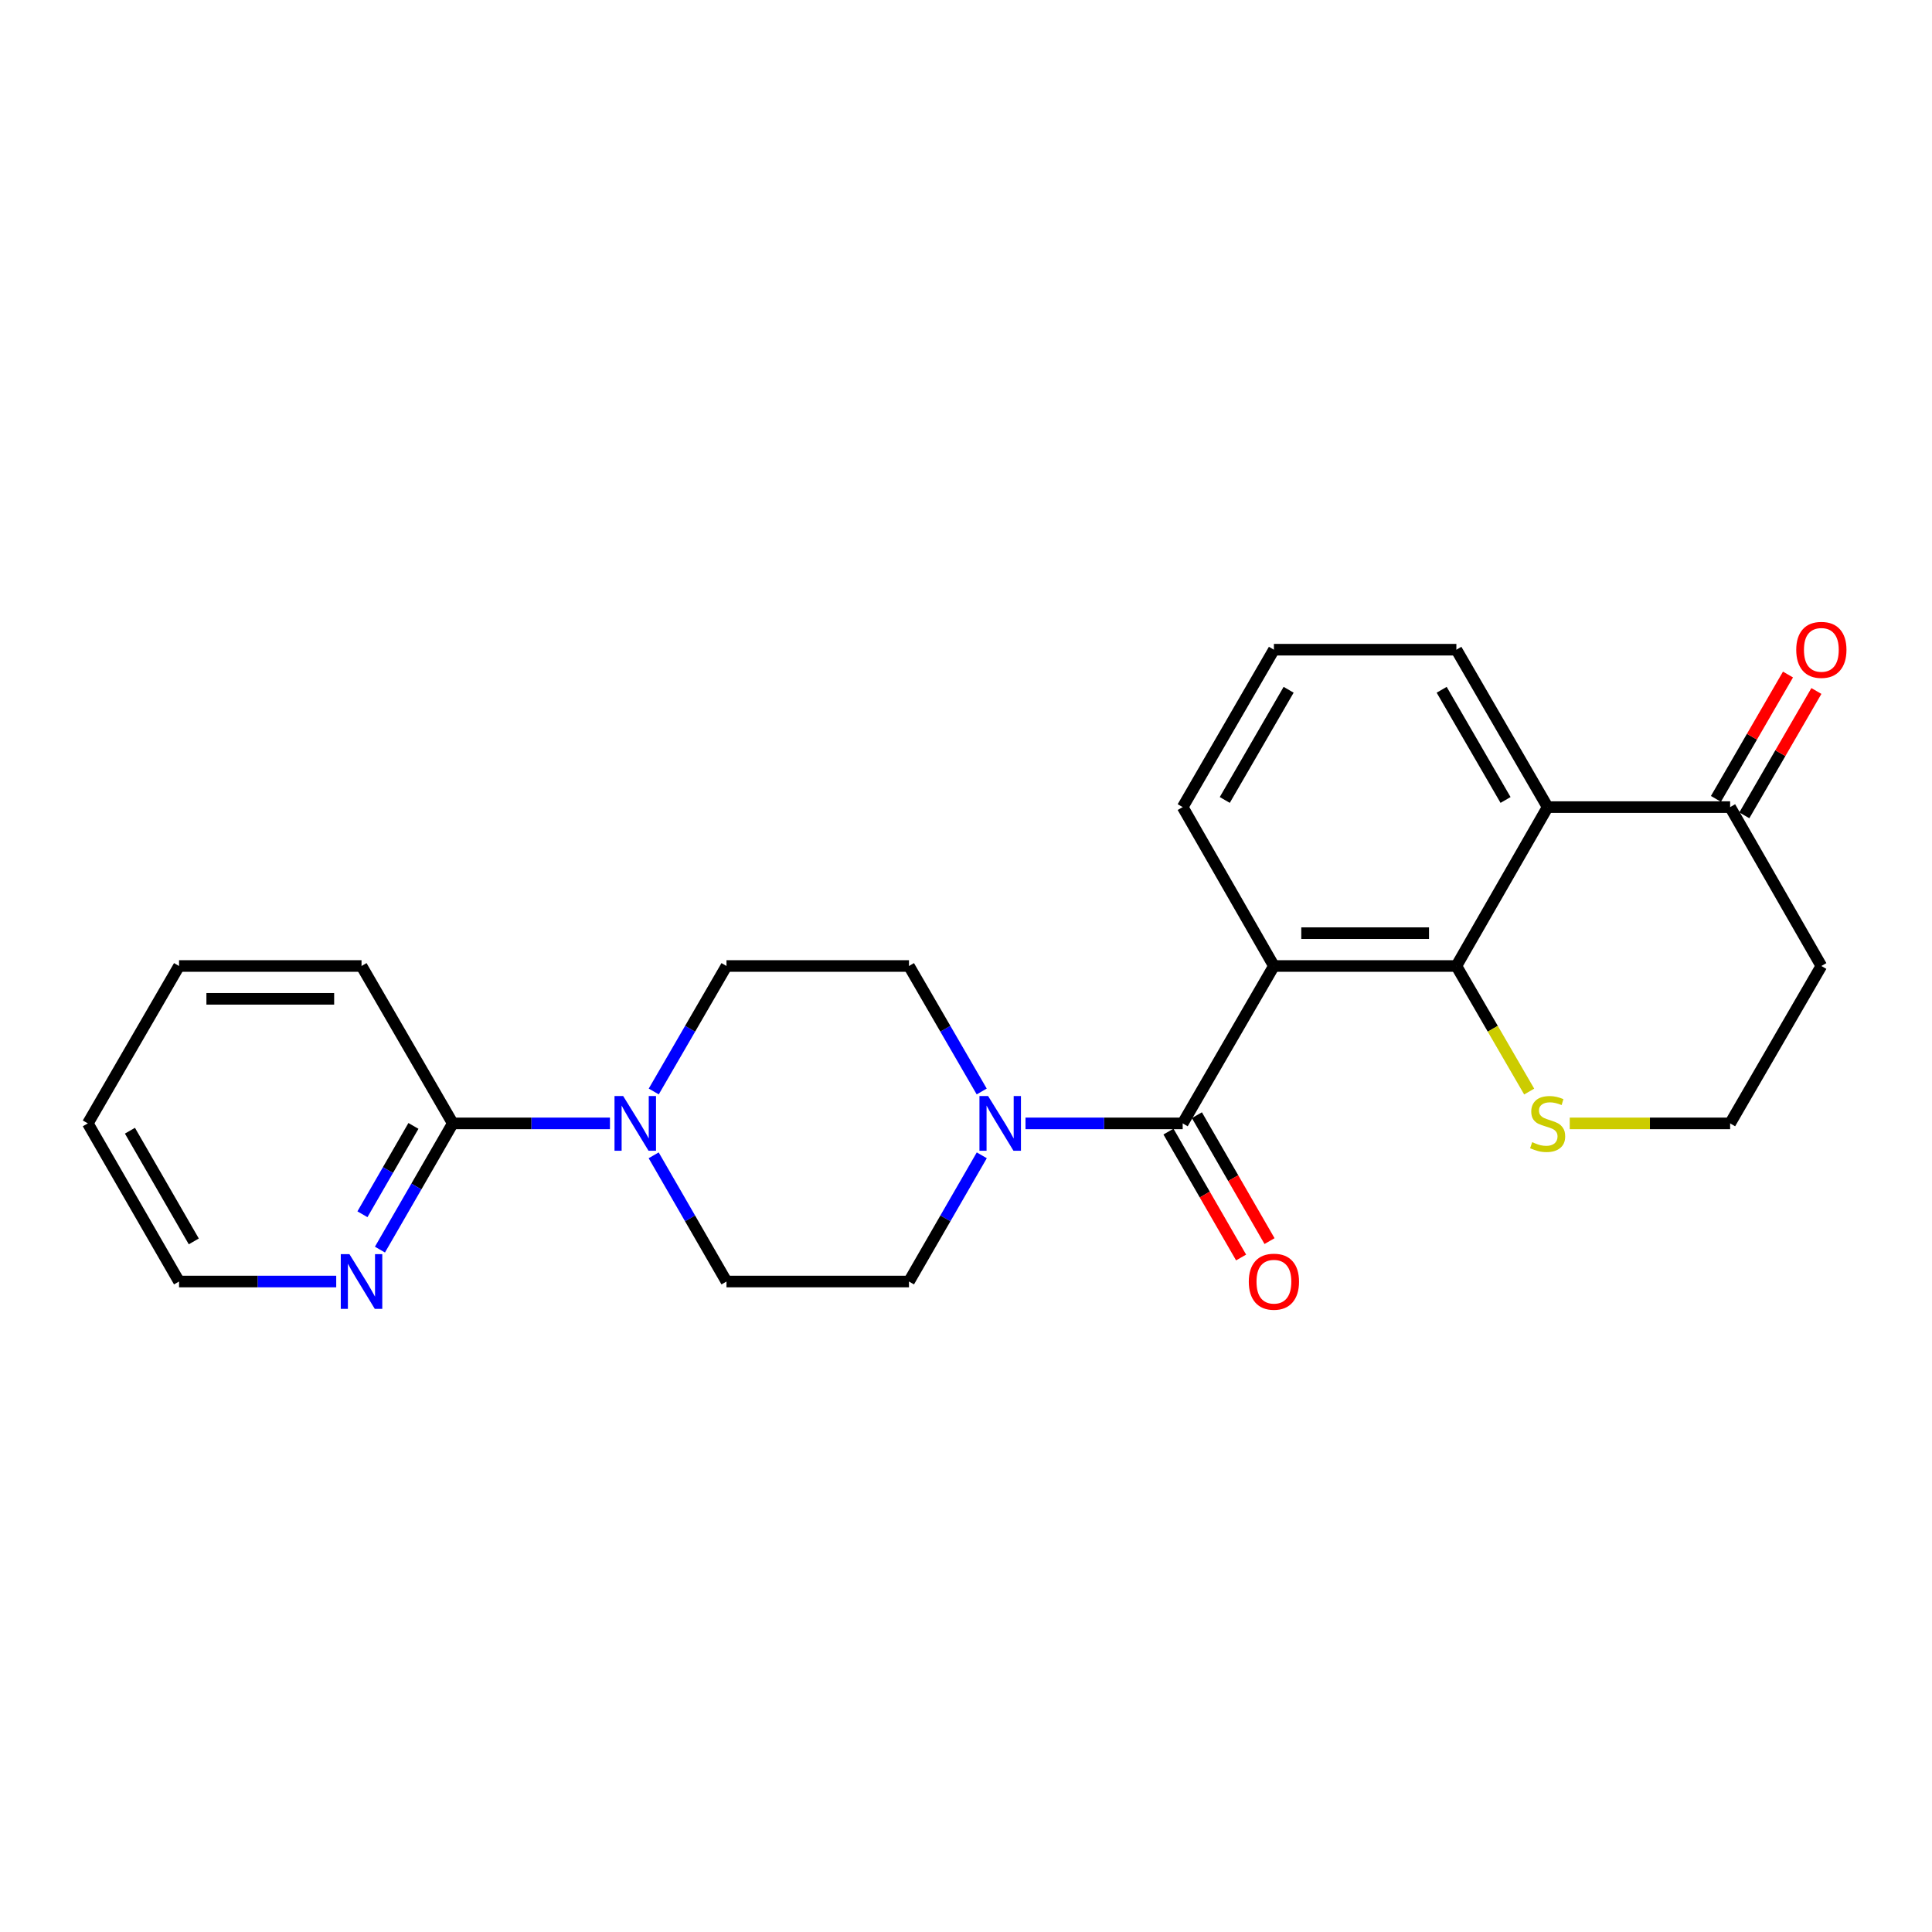 <?xml version='1.0' encoding='iso-8859-1'?>
<svg version='1.1' baseProfile='full'
              xmlns='http://www.w3.org/2000/svg'
                      xmlns:rdkit='http://www.rdkit.org/xml'
                      xmlns:xlink='http://www.w3.org/1999/xlink'
                  xml:space='preserve'
width='1000px' height='1000px' viewBox='0 0 1000 1000'>
<!-- END OF HEADER -->
<rect style='opacity:1.0;fill:#FFFFFF;stroke:none' width='1000' height='1000' x='0' y='0'> </rect>
<path class='bond-0' d='M 659.374,499.998 L 612.156,581.464' style='fill:none;fill-rule:evenodd;stroke:#000000;stroke-width:6px;stroke-linecap:butt;stroke-linejoin:miter;stroke-opacity:1' />
<path class='bond-1' d='M 659.374,499.998 L 753.819,499.998' style='fill:none;fill-rule:evenodd;stroke:#000000;stroke-width:6px;stroke-linecap:butt;stroke-linejoin:miter;stroke-opacity:1' />
<path class='bond-1' d='M 673.541,483.007 L 739.653,483.007' style='fill:none;fill-rule:evenodd;stroke:#000000;stroke-width:6px;stroke-linecap:butt;stroke-linejoin:miter;stroke-opacity:1' />
<path class='bond-15' d='M 659.374,499.998 L 612.156,417.758' style='fill:none;fill-rule:evenodd;stroke:#000000;stroke-width:6px;stroke-linecap:butt;stroke-linejoin:miter;stroke-opacity:1' />
<path class='bond-2' d='M 612.156,581.464 L 571.479,581.464' style='fill:none;fill-rule:evenodd;stroke:#000000;stroke-width:6px;stroke-linecap:butt;stroke-linejoin:miter;stroke-opacity:1' />
<path class='bond-2' d='M 571.479,581.464 L 530.802,581.464' style='fill:none;fill-rule:evenodd;stroke:#0000FF;stroke-width:6px;stroke-linecap:butt;stroke-linejoin:miter;stroke-opacity:1' />
<path class='bond-9' d='M 604.797,585.709 L 623.594,618.294' style='fill:none;fill-rule:evenodd;stroke:#000000;stroke-width:6px;stroke-linecap:butt;stroke-linejoin:miter;stroke-opacity:1' />
<path class='bond-9' d='M 623.594,618.294 L 642.391,650.88' style='fill:none;fill-rule:evenodd;stroke:#FF0000;stroke-width:6px;stroke-linecap:butt;stroke-linejoin:miter;stroke-opacity:1' />
<path class='bond-9' d='M 619.515,577.219 L 638.312,609.804' style='fill:none;fill-rule:evenodd;stroke:#000000;stroke-width:6px;stroke-linecap:butt;stroke-linejoin:miter;stroke-opacity:1' />
<path class='bond-9' d='M 638.312,609.804 L 657.11,642.389' style='fill:none;fill-rule:evenodd;stroke:#FF0000;stroke-width:6px;stroke-linecap:butt;stroke-linejoin:miter;stroke-opacity:1' />
<path class='bond-3' d='M 753.819,499.998 L 801.056,417.758' style='fill:none;fill-rule:evenodd;stroke:#000000;stroke-width:6px;stroke-linecap:butt;stroke-linejoin:miter;stroke-opacity:1' />
<path class='bond-7' d='M 753.819,499.998 L 772.662,532.494' style='fill:none;fill-rule:evenodd;stroke:#000000;stroke-width:6px;stroke-linecap:butt;stroke-linejoin:miter;stroke-opacity:1' />
<path class='bond-7' d='M 772.662,532.494 L 791.504,564.99' style='fill:none;fill-rule:evenodd;stroke:#CCCC00;stroke-width:6px;stroke-linecap:butt;stroke-linejoin:miter;stroke-opacity:1' />
<path class='bond-10' d='M 508.129,564.95 L 489.306,532.474' style='fill:none;fill-rule:evenodd;stroke:#0000FF;stroke-width:6px;stroke-linecap:butt;stroke-linejoin:miter;stroke-opacity:1' />
<path class='bond-10' d='M 489.306,532.474 L 470.483,499.998' style='fill:none;fill-rule:evenodd;stroke:#000000;stroke-width:6px;stroke-linecap:butt;stroke-linejoin:miter;stroke-opacity:1' />
<path class='bond-11' d='M 508.17,597.986 L 489.326,630.652' style='fill:none;fill-rule:evenodd;stroke:#0000FF;stroke-width:6px;stroke-linecap:butt;stroke-linejoin:miter;stroke-opacity:1' />
<path class='bond-11' d='M 489.326,630.652 L 470.483,663.317' style='fill:none;fill-rule:evenodd;stroke:#000000;stroke-width:6px;stroke-linecap:butt;stroke-linejoin:miter;stroke-opacity:1' />
<path class='bond-6' d='M 801.056,417.758 L 895.511,417.758' style='fill:none;fill-rule:evenodd;stroke:#000000;stroke-width:6px;stroke-linecap:butt;stroke-linejoin:miter;stroke-opacity:1' />
<path class='bond-24' d='M 801.056,417.758 L 753.819,336.283' style='fill:none;fill-rule:evenodd;stroke:#000000;stroke-width:6px;stroke-linecap:butt;stroke-linejoin:miter;stroke-opacity:1' />
<path class='bond-24' d='M 779.271,414.06 L 746.205,357.027' style='fill:none;fill-rule:evenodd;stroke:#000000;stroke-width:6px;stroke-linecap:butt;stroke-linejoin:miter;stroke-opacity:1' />
<path class='bond-4' d='M 338.341,597.986 L 357.185,630.652' style='fill:none;fill-rule:evenodd;stroke:#0000FF;stroke-width:6px;stroke-linecap:butt;stroke-linejoin:miter;stroke-opacity:1' />
<path class='bond-4' d='M 357.185,630.652 L 376.028,663.317' style='fill:none;fill-rule:evenodd;stroke:#000000;stroke-width:6px;stroke-linecap:butt;stroke-linejoin:miter;stroke-opacity:1' />
<path class='bond-5' d='M 315.709,581.464 L 275.037,581.464' style='fill:none;fill-rule:evenodd;stroke:#0000FF;stroke-width:6px;stroke-linecap:butt;stroke-linejoin:miter;stroke-opacity:1' />
<path class='bond-5' d='M 275.037,581.464 L 234.364,581.464' style='fill:none;fill-rule:evenodd;stroke:#000000;stroke-width:6px;stroke-linecap:butt;stroke-linejoin:miter;stroke-opacity:1' />
<path class='bond-26' d='M 338.382,564.95 L 357.205,532.474' style='fill:none;fill-rule:evenodd;stroke:#0000FF;stroke-width:6px;stroke-linecap:butt;stroke-linejoin:miter;stroke-opacity:1' />
<path class='bond-26' d='M 357.205,532.474 L 376.028,499.998' style='fill:none;fill-rule:evenodd;stroke:#000000;stroke-width:6px;stroke-linecap:butt;stroke-linejoin:miter;stroke-opacity:1' />
<path class='bond-8' d='M 234.364,581.464 L 215.514,614.129' style='fill:none;fill-rule:evenodd;stroke:#000000;stroke-width:6px;stroke-linecap:butt;stroke-linejoin:miter;stroke-opacity:1' />
<path class='bond-8' d='M 215.514,614.129 L 196.663,646.794' style='fill:none;fill-rule:evenodd;stroke:#0000FF;stroke-width:6px;stroke-linecap:butt;stroke-linejoin:miter;stroke-opacity:1' />
<path class='bond-8' d='M 213.992,582.77 L 200.797,605.636' style='fill:none;fill-rule:evenodd;stroke:#000000;stroke-width:6px;stroke-linecap:butt;stroke-linejoin:miter;stroke-opacity:1' />
<path class='bond-8' d='M 200.797,605.636 L 187.601,628.502' style='fill:none;fill-rule:evenodd;stroke:#0000FF;stroke-width:6px;stroke-linecap:butt;stroke-linejoin:miter;stroke-opacity:1' />
<path class='bond-20' d='M 234.364,581.464 L 187.128,499.998' style='fill:none;fill-rule:evenodd;stroke:#000000;stroke-width:6px;stroke-linecap:butt;stroke-linejoin:miter;stroke-opacity:1' />
<path class='bond-14' d='M 902.862,422.018 L 921.512,389.838' style='fill:none;fill-rule:evenodd;stroke:#000000;stroke-width:6px;stroke-linecap:butt;stroke-linejoin:miter;stroke-opacity:1' />
<path class='bond-14' d='M 921.512,389.838 L 940.162,357.658' style='fill:none;fill-rule:evenodd;stroke:#FF0000;stroke-width:6px;stroke-linecap:butt;stroke-linejoin:miter;stroke-opacity:1' />
<path class='bond-14' d='M 888.161,413.498 L 906.81,381.318' style='fill:none;fill-rule:evenodd;stroke:#000000;stroke-width:6px;stroke-linecap:butt;stroke-linejoin:miter;stroke-opacity:1' />
<path class='bond-14' d='M 906.81,381.318 L 925.46,349.138' style='fill:none;fill-rule:evenodd;stroke:#FF0000;stroke-width:6px;stroke-linecap:butt;stroke-linejoin:miter;stroke-opacity:1' />
<path class='bond-25' d='M 895.511,417.758 L 942.729,499.998' style='fill:none;fill-rule:evenodd;stroke:#000000;stroke-width:6px;stroke-linecap:butt;stroke-linejoin:miter;stroke-opacity:1' />
<path class='bond-17' d='M 812.498,581.464 L 854.004,581.464' style='fill:none;fill-rule:evenodd;stroke:#CCCC00;stroke-width:6px;stroke-linecap:butt;stroke-linejoin:miter;stroke-opacity:1' />
<path class='bond-17' d='M 854.004,581.464 L 895.511,581.464' style='fill:none;fill-rule:evenodd;stroke:#000000;stroke-width:6px;stroke-linecap:butt;stroke-linejoin:miter;stroke-opacity:1' />
<path class='bond-21' d='M 174.026,663.317 L 133.349,663.317' style='fill:none;fill-rule:evenodd;stroke:#0000FF;stroke-width:6px;stroke-linecap:butt;stroke-linejoin:miter;stroke-opacity:1' />
<path class='bond-21' d='M 133.349,663.317 L 92.673,663.317' style='fill:none;fill-rule:evenodd;stroke:#000000;stroke-width:6px;stroke-linecap:butt;stroke-linejoin:miter;stroke-opacity:1' />
<path class='bond-13' d='M 470.483,499.998 L 376.028,499.998' style='fill:none;fill-rule:evenodd;stroke:#000000;stroke-width:6px;stroke-linecap:butt;stroke-linejoin:miter;stroke-opacity:1' />
<path class='bond-12' d='M 470.483,663.317 L 376.028,663.317' style='fill:none;fill-rule:evenodd;stroke:#000000;stroke-width:6px;stroke-linecap:butt;stroke-linejoin:miter;stroke-opacity:1' />
<path class='bond-19' d='M 612.156,417.758 L 659.374,336.283' style='fill:none;fill-rule:evenodd;stroke:#000000;stroke-width:6px;stroke-linecap:butt;stroke-linejoin:miter;stroke-opacity:1' />
<path class='bond-19' d='M 633.94,414.057 L 666.992,357.025' style='fill:none;fill-rule:evenodd;stroke:#000000;stroke-width:6px;stroke-linecap:butt;stroke-linejoin:miter;stroke-opacity:1' />
<path class='bond-16' d='M 942.729,499.998 L 895.511,581.464' style='fill:none;fill-rule:evenodd;stroke:#000000;stroke-width:6px;stroke-linecap:butt;stroke-linejoin:miter;stroke-opacity:1' />
<path class='bond-18' d='M 753.819,336.283 L 659.374,336.283' style='fill:none;fill-rule:evenodd;stroke:#000000;stroke-width:6px;stroke-linecap:butt;stroke-linejoin:miter;stroke-opacity:1' />
<path class='bond-22' d='M 187.128,499.998 L 92.673,499.998' style='fill:none;fill-rule:evenodd;stroke:#000000;stroke-width:6px;stroke-linecap:butt;stroke-linejoin:miter;stroke-opacity:1' />
<path class='bond-22' d='M 172.959,516.99 L 106.841,516.99' style='fill:none;fill-rule:evenodd;stroke:#000000;stroke-width:6px;stroke-linecap:butt;stroke-linejoin:miter;stroke-opacity:1' />
<path class='bond-27' d='M 92.673,663.317 L 45.455,581.464' style='fill:none;fill-rule:evenodd;stroke:#000000;stroke-width:6px;stroke-linecap:butt;stroke-linejoin:miter;stroke-opacity:1' />
<path class='bond-27' d='M 100.308,642.548 L 67.256,585.251' style='fill:none;fill-rule:evenodd;stroke:#000000;stroke-width:6px;stroke-linecap:butt;stroke-linejoin:miter;stroke-opacity:1' />
<path class='bond-23' d='M 92.673,499.998 L 45.455,581.464' style='fill:none;fill-rule:evenodd;stroke:#000000;stroke-width:6px;stroke-linecap:butt;stroke-linejoin:miter;stroke-opacity:1' />
<path  class='atom-3' d='M 511.441 567.304
L 520.721 582.304
Q 521.641 583.784, 523.121 586.464
Q 524.601 589.144, 524.681 589.304
L 524.681 567.304
L 528.441 567.304
L 528.441 595.624
L 524.561 595.624
L 514.601 579.224
Q 513.441 577.304, 512.201 575.104
Q 511.001 572.904, 510.641 572.224
L 510.641 595.624
L 506.961 595.624
L 506.961 567.304
L 511.441 567.304
' fill='#0000FF'/>
<path  class='atom-5' d='M 322.55 567.304
L 331.83 582.304
Q 332.75 583.784, 334.23 586.464
Q 335.71 589.144, 335.79 589.304
L 335.79 567.304
L 339.55 567.304
L 339.55 595.624
L 335.67 595.624
L 325.71 579.224
Q 324.55 577.304, 323.31 575.104
Q 322.11 572.904, 321.75 572.224
L 321.75 595.624
L 318.07 595.624
L 318.07 567.304
L 322.55 567.304
' fill='#0000FF'/>
<path  class='atom-8' d='M 793.056 591.184
Q 793.376 591.304, 794.696 591.864
Q 796.016 592.424, 797.456 592.784
Q 798.936 593.104, 800.376 593.104
Q 803.056 593.104, 804.616 591.824
Q 806.176 590.504, 806.176 588.224
Q 806.176 586.664, 805.376 585.704
Q 804.616 584.744, 803.416 584.224
Q 802.216 583.704, 800.216 583.104
Q 797.696 582.344, 796.176 581.624
Q 794.696 580.904, 793.616 579.384
Q 792.576 577.864, 792.576 575.304
Q 792.576 571.744, 794.976 569.544
Q 797.416 567.344, 802.216 567.344
Q 805.496 567.344, 809.216 568.904
L 808.296 571.984
Q 804.896 570.584, 802.336 570.584
Q 799.576 570.584, 798.056 571.744
Q 796.536 572.864, 796.576 574.824
Q 796.576 576.344, 797.336 577.264
Q 798.136 578.184, 799.256 578.704
Q 800.416 579.224, 802.336 579.824
Q 804.896 580.624, 806.416 581.424
Q 807.936 582.224, 809.016 583.864
Q 810.136 585.464, 810.136 588.224
Q 810.136 592.144, 807.496 594.264
Q 804.896 596.344, 800.536 596.344
Q 798.016 596.344, 796.096 595.784
Q 794.216 595.264, 791.976 594.344
L 793.056 591.184
' fill='#CCCC00'/>
<path  class='atom-9' d='M 180.868 649.157
L 190.148 664.157
Q 191.068 665.637, 192.548 668.317
Q 194.028 670.997, 194.108 671.157
L 194.108 649.157
L 197.868 649.157
L 197.868 677.477
L 193.988 677.477
L 184.028 661.077
Q 182.868 659.157, 181.628 656.957
Q 180.428 654.757, 180.068 654.077
L 180.068 677.477
L 176.388 677.477
L 176.388 649.157
L 180.868 649.157
' fill='#0000FF'/>
<path  class='atom-10' d='M 646.374 663.397
Q 646.374 656.597, 649.734 652.797
Q 653.094 648.997, 659.374 648.997
Q 665.654 648.997, 669.014 652.797
Q 672.374 656.597, 672.374 663.397
Q 672.374 670.277, 668.974 674.197
Q 665.574 678.077, 659.374 678.077
Q 653.134 678.077, 649.734 674.197
Q 646.374 670.317, 646.374 663.397
M 659.374 674.877
Q 663.694 674.877, 666.014 671.997
Q 668.374 669.077, 668.374 663.397
Q 668.374 657.837, 666.014 655.037
Q 663.694 652.197, 659.374 652.197
Q 655.054 652.197, 652.694 654.997
Q 650.374 657.797, 650.374 663.397
Q 650.374 669.117, 652.694 671.997
Q 655.054 674.877, 659.374 674.877
' fill='#FF0000'/>
<path  class='atom-15' d='M 929.729 336.363
Q 929.729 329.563, 933.089 325.763
Q 936.449 321.963, 942.729 321.963
Q 949.009 321.963, 952.369 325.763
Q 955.729 329.563, 955.729 336.363
Q 955.729 343.243, 952.329 347.163
Q 948.929 351.043, 942.729 351.043
Q 936.489 351.043, 933.089 347.163
Q 929.729 343.283, 929.729 336.363
M 942.729 347.843
Q 947.049 347.843, 949.369 344.963
Q 951.729 342.043, 951.729 336.363
Q 951.729 330.803, 949.369 328.003
Q 947.049 325.163, 942.729 325.163
Q 938.409 325.163, 936.049 327.963
Q 933.729 330.763, 933.729 336.363
Q 933.729 342.083, 936.049 344.963
Q 938.409 347.843, 942.729 347.843
' fill='#FF0000'/>
</svg>
